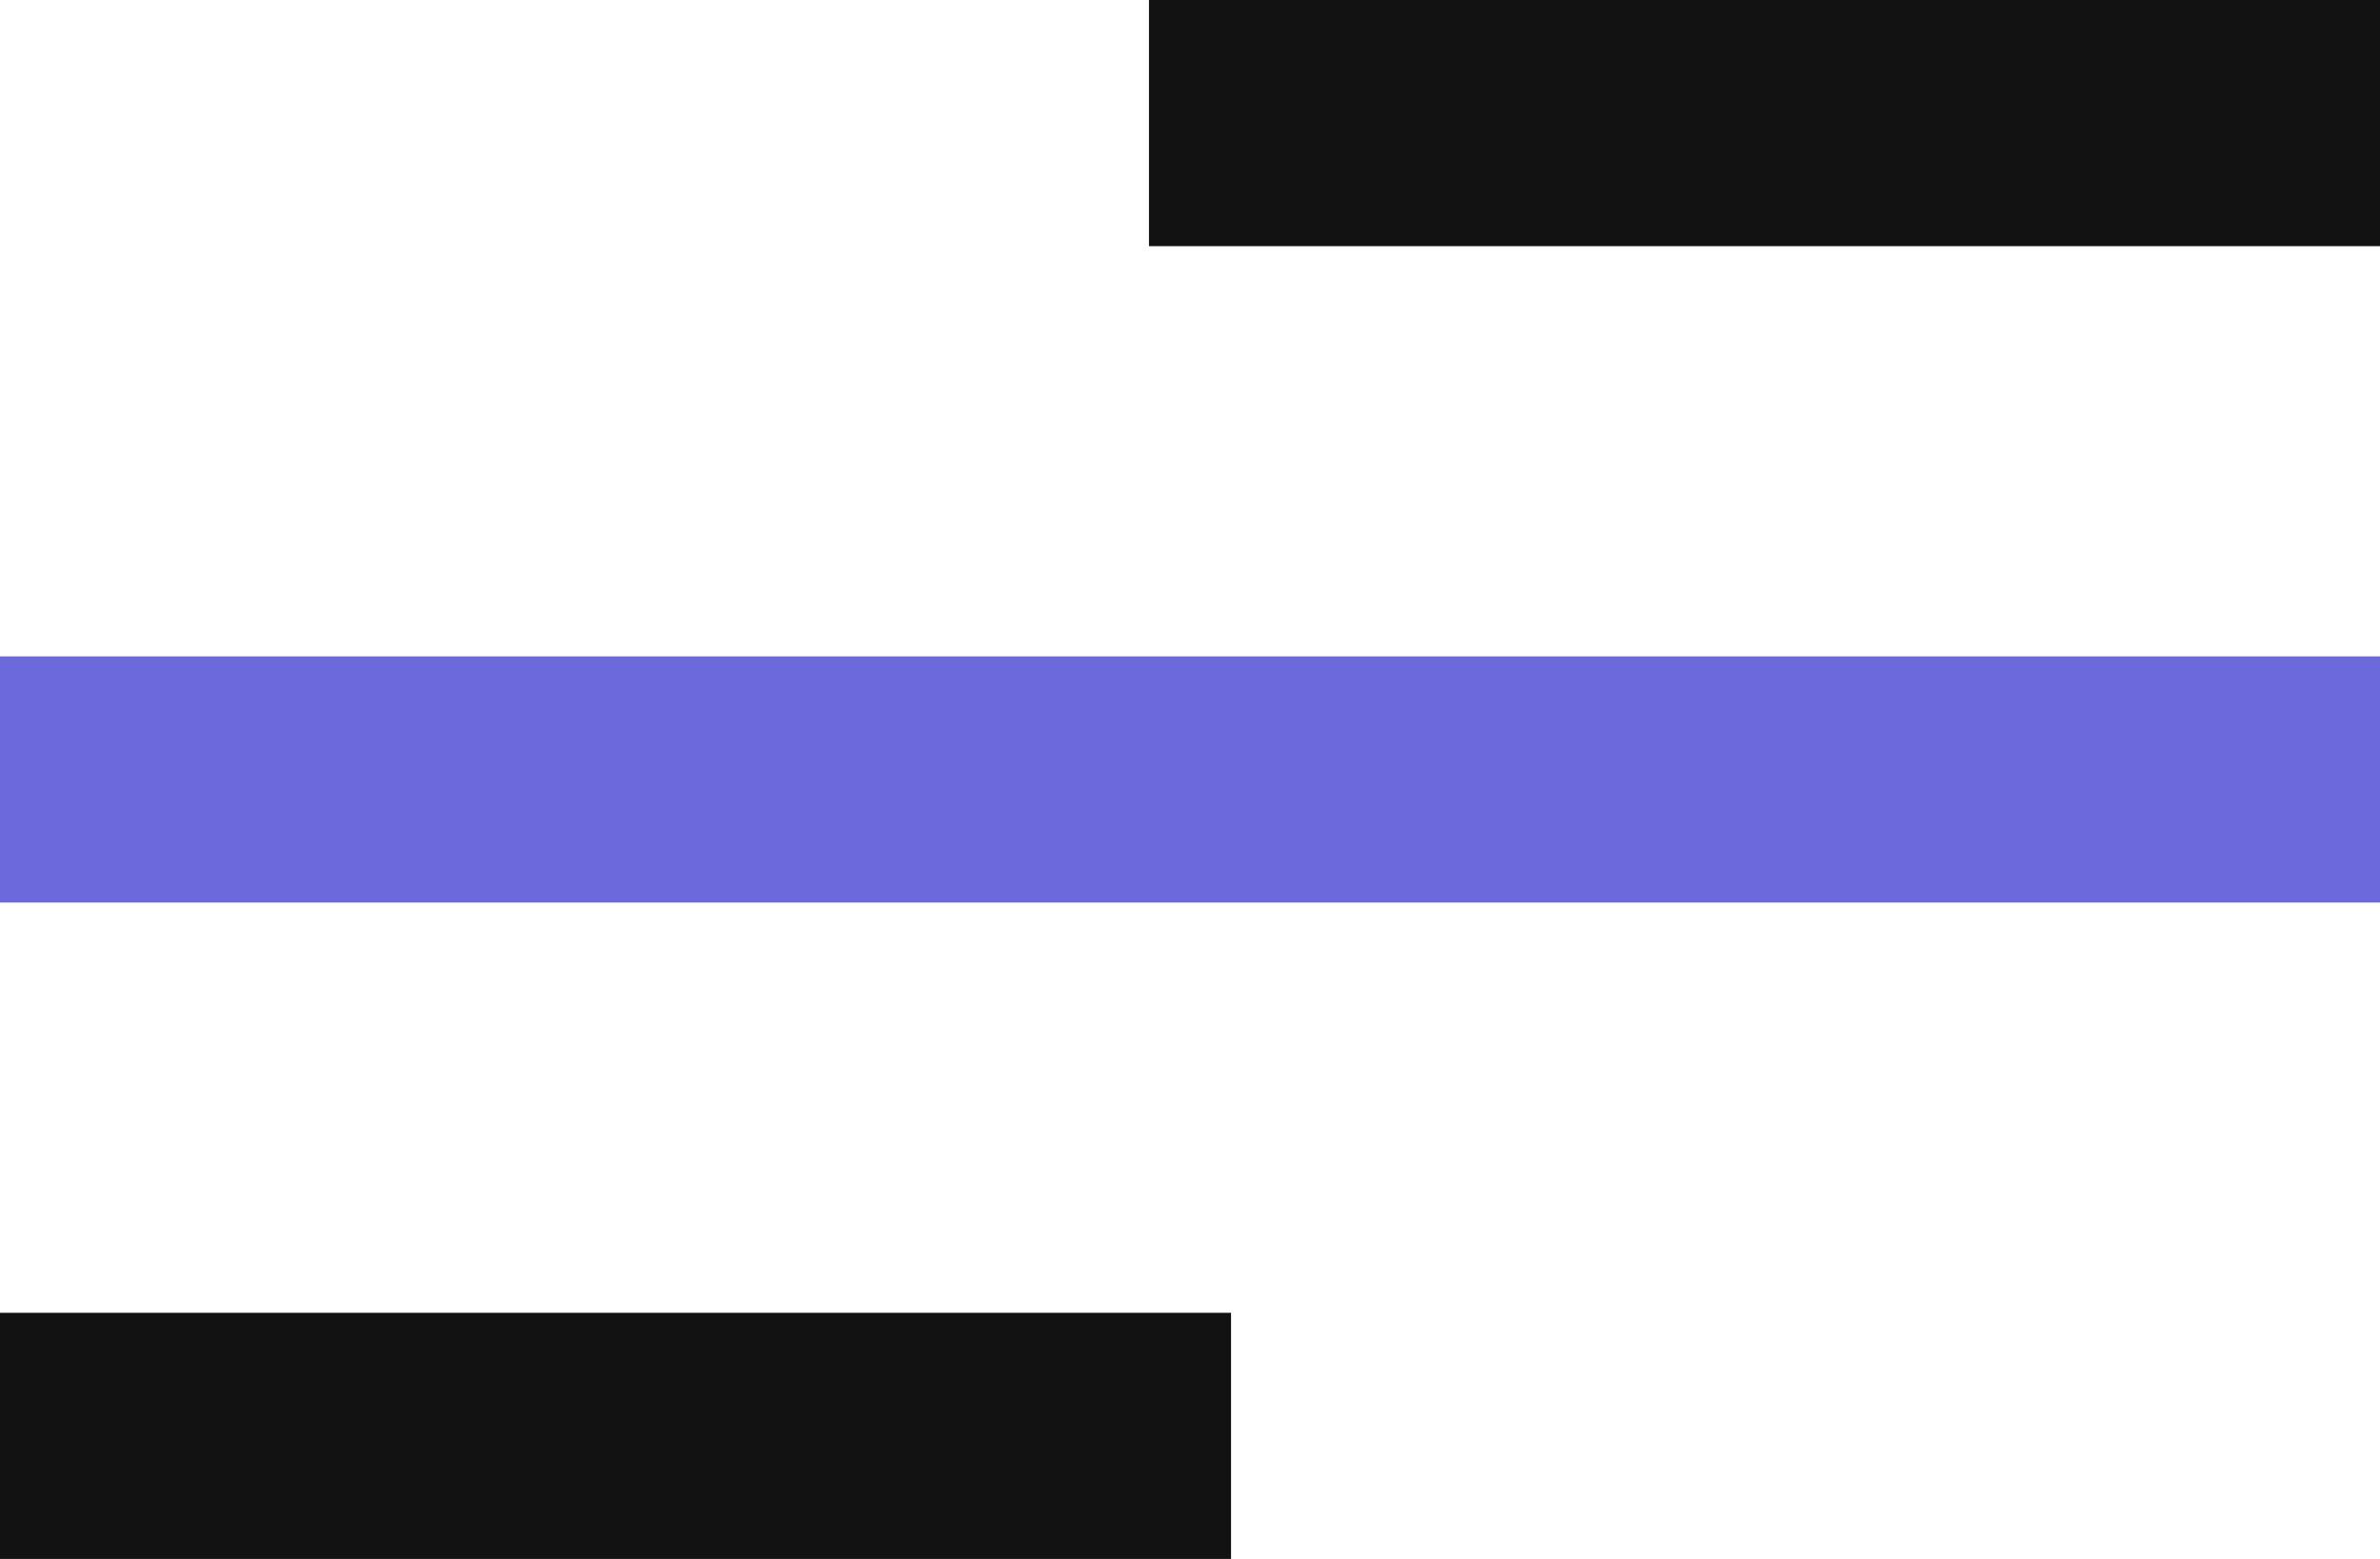 <?xml version="1.0" encoding="UTF-8"?> <svg xmlns="http://www.w3.org/2000/svg" width="29" height="19" viewBox="0 0 29 19" fill="none"> <g clip-path="url(#clip0_73_2394)"> <path d="M29 8H0V11H29V8Z" fill="#6C69DC"></path> <path d="M29 0H14V3H29V0Z" fill="#121212"></path> <path d="M15 16H0V19H15V16Z" fill="#121212"></path> </g> <defs> <clipPath id="clip0_73_2394"> <rect width="29" height="19" fill="white"></rect> </clipPath> </defs> </svg> 